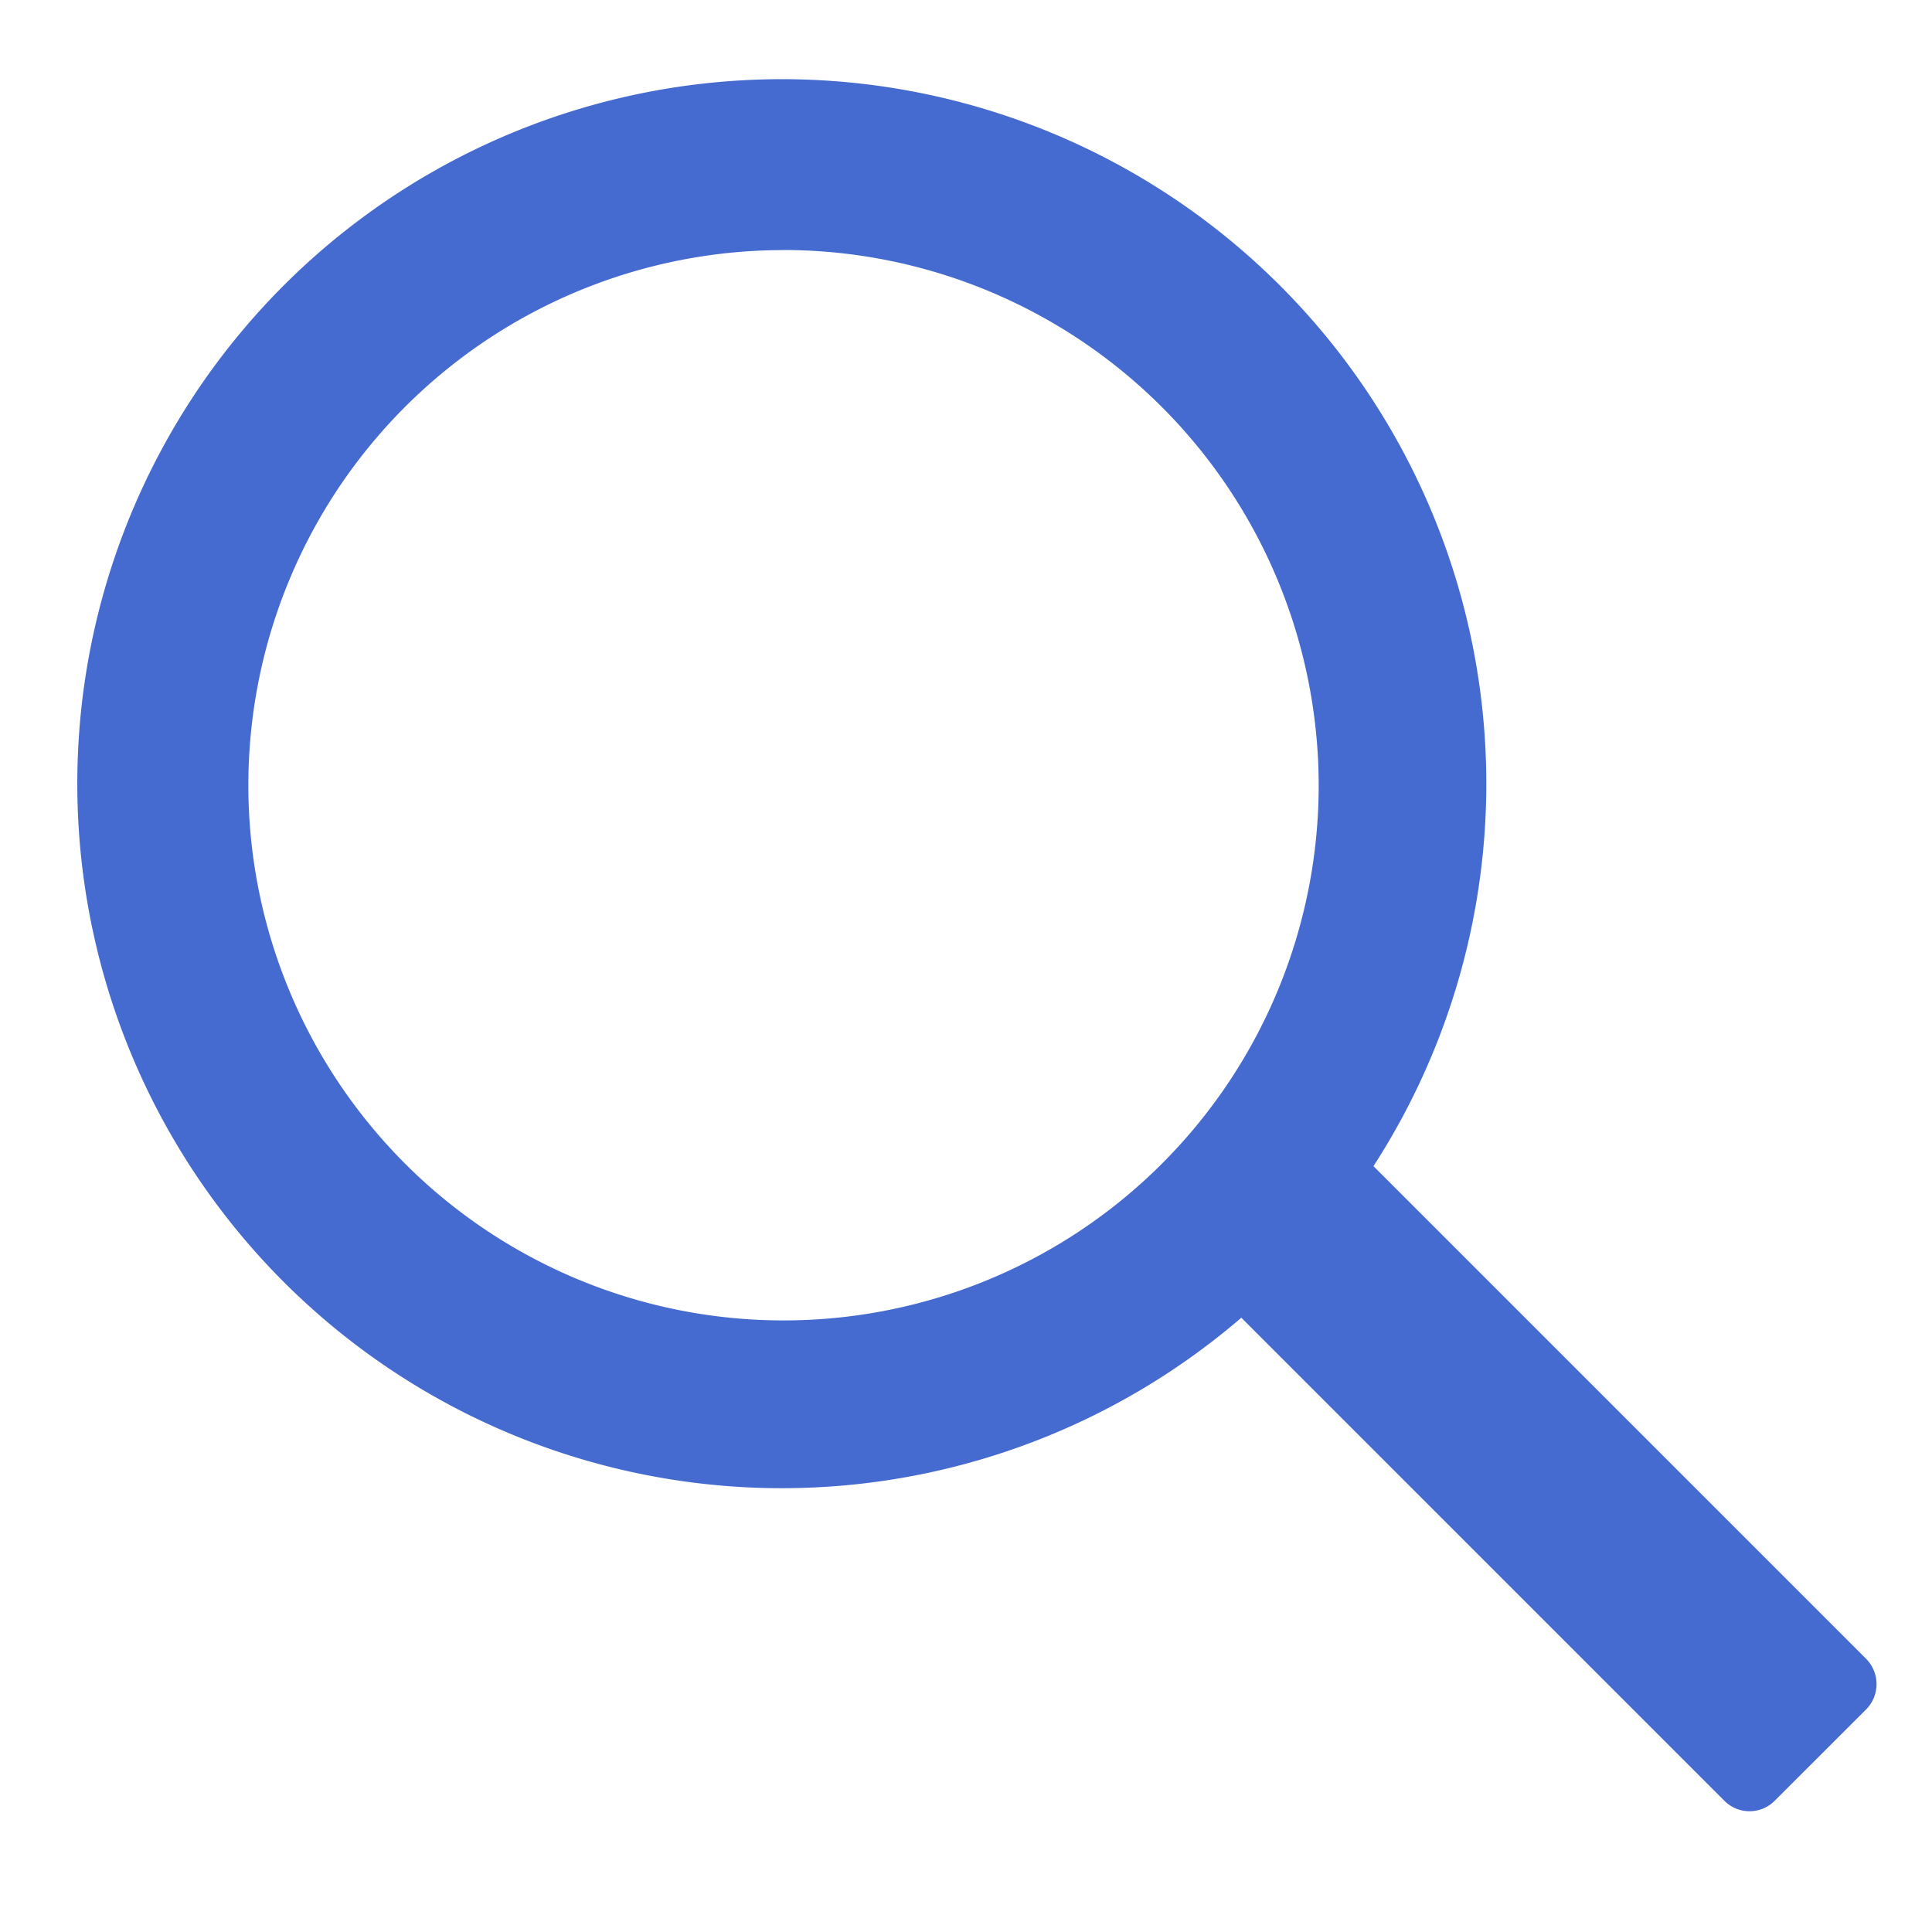 <svg id="基本パーツ_Icons_16_human_Copy_2" data-name="基本パーツ/Icons/16/human Copy 2" xmlns="http://www.w3.org/2000/svg" width="20" height="20" viewBox="0 0 20 20">
  <path id="Fill_1" data-name="Fill 1" d="M17.27,17.893a.368.368,0,0,1-.262-.109l-5-5a7.293,7.293,0,1,1,1.368-1.569l5.1,5.1a.372.372,0,0,1,0,.524l-.945.944A.368.368,0,0,1,17.27,17.893Zm-10-16.161a5.54,5.54,0,1,0,5.539,5.54A5.546,5.546,0,0,0,7.271,1.731Z" transform="translate(0.842 0.857)" fill="#456bd1"/>
</svg>
